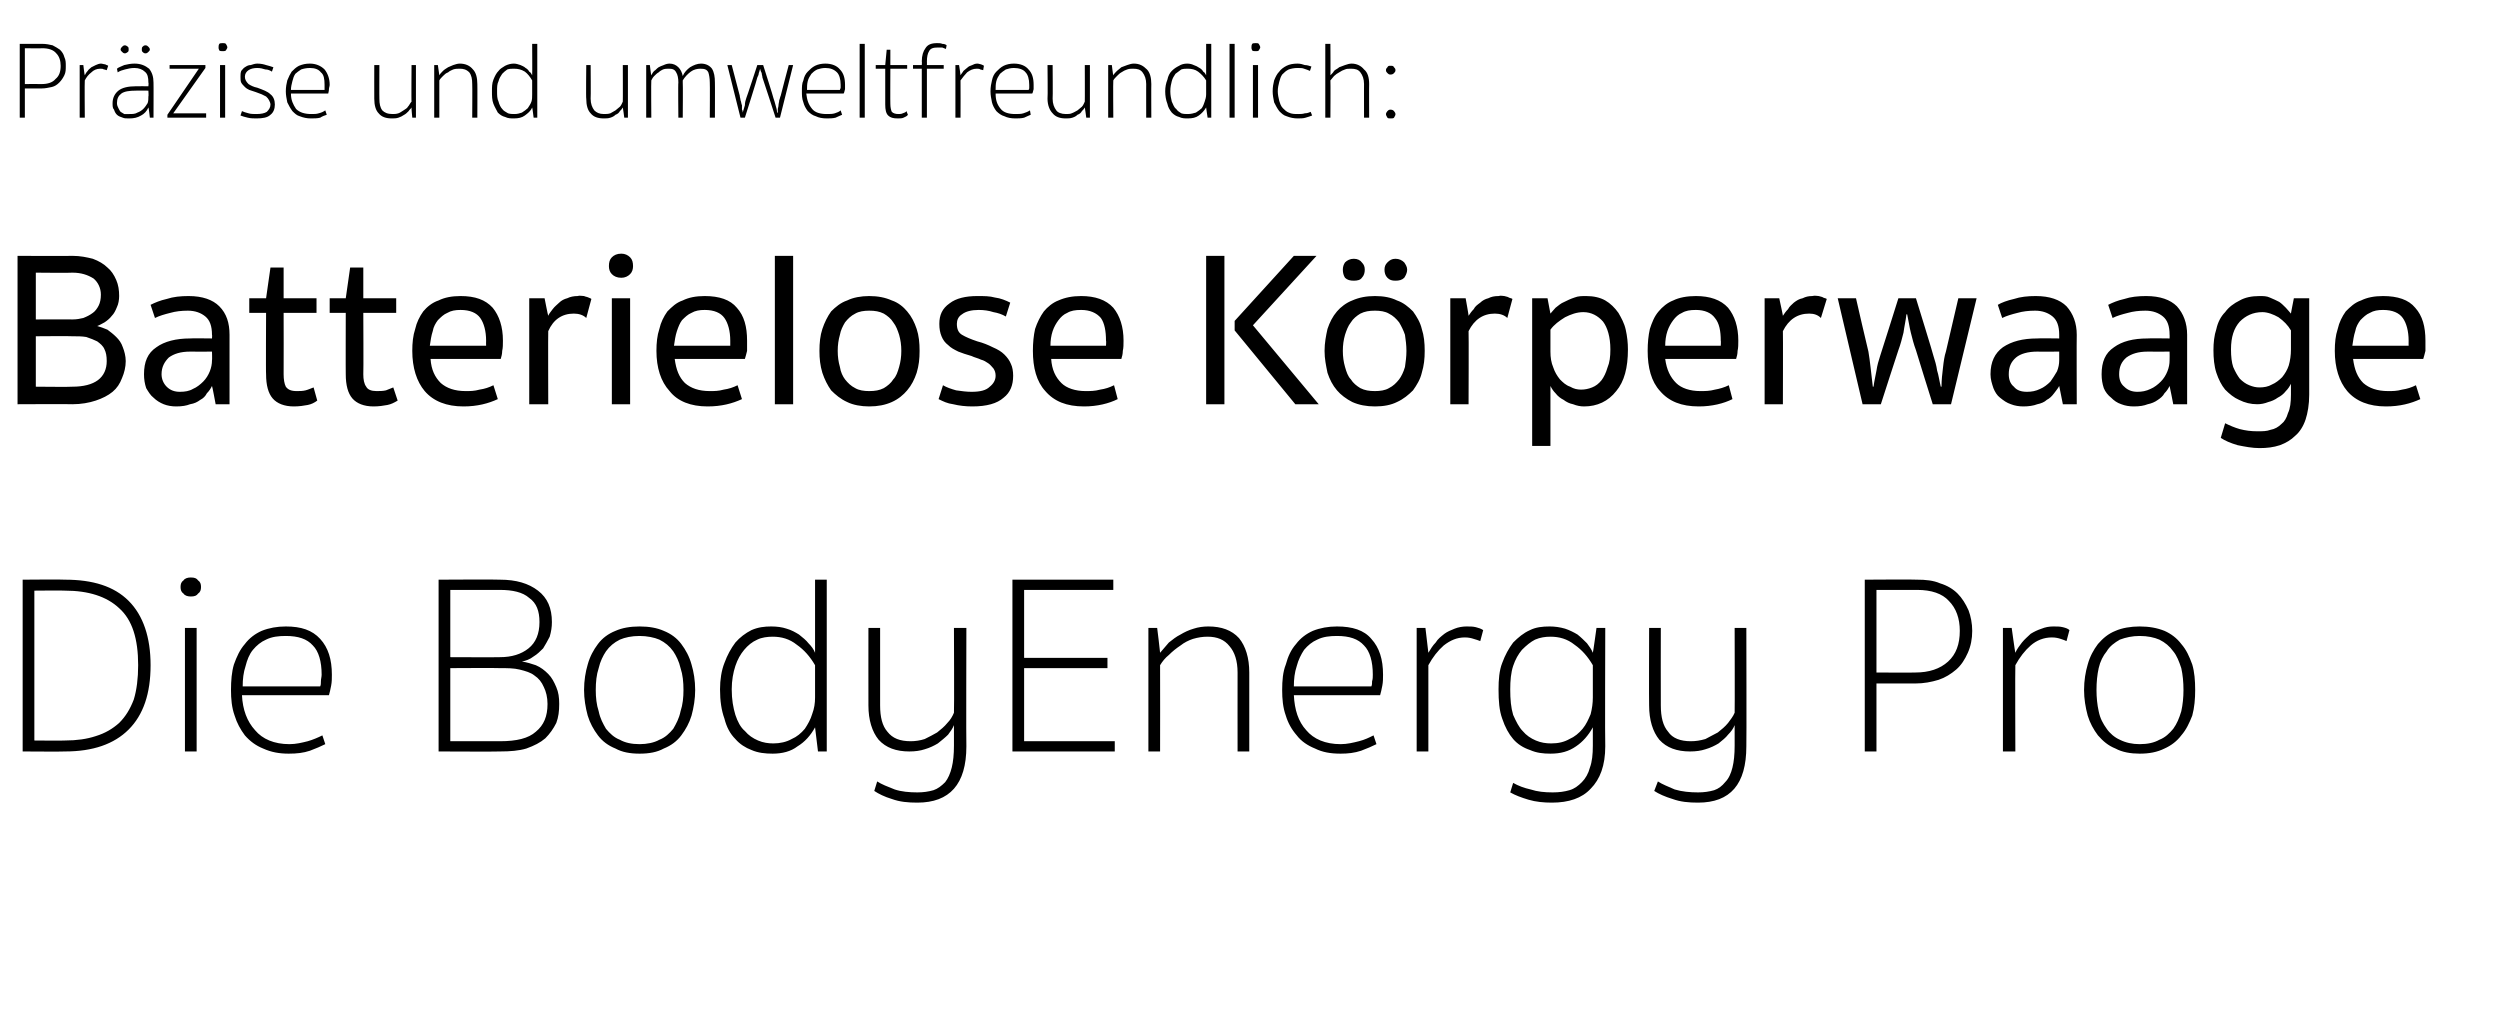 <?xml version="1.0" standalone="no"?><!DOCTYPE svg PUBLIC "-//W3C//DTD SVG 1.1//EN" "http://www.w3.org/Graphics/SVG/1.1/DTD/svg11.dtd"><svg xmlns="http://www.w3.org/2000/svg" version="1.1" width="342px" height="141.7px" viewBox="0 -6 342 141.7" style="top:-6px">  <desc>Pr zise und umweltfreundlich: Batterielose K rperwaage Die BodyEnergy Pro</desc>  <defs/>  <g id="Polygon167088">    <path d="M 20.6 85 C 20.6 88.9 19.6 91.8 17.6 93.8 C 15.6 95.8 12.7 96.8 8.9 96.8 C 8.86 96.84 3.1 96.8 3.1 96.8 L 3.1 73.3 C 3.1 73.3 8.86 73.25 8.9 73.3 C 12.7 73.3 15.6 74.2 17.6 76.2 C 19.6 78.2 20.6 81.2 20.6 85 Z M 18.9 85 C 18.9 81.4 18.1 78.8 16.3 77.2 C 14.6 75.6 12.1 74.8 8.9 74.8 C 8.86 74.76 4.7 74.8 4.7 74.8 L 4.7 95.3 C 4.7 95.3 8.86 95.34 8.9 95.3 C 10.5 95.3 11.9 95.1 13.1 94.7 C 14.4 94.3 15.4 93.7 16.3 92.9 C 17.2 92 17.8 91 18.3 89.7 C 18.7 88.4 18.9 86.8 18.9 85 Z M 26.9 96.8 L 25.3 96.8 L 25.3 79.9 L 26.9 79.9 L 26.9 96.8 Z M 26.1 73 C 26.6 73 26.9 73.1 27.1 73.4 C 27.4 73.6 27.5 73.9 27.5 74.3 C 27.5 74.7 27.4 75 27.1 75.2 C 26.9 75.5 26.6 75.6 26.1 75.6 C 25.7 75.6 25.3 75.5 25.1 75.2 C 24.8 75 24.7 74.7 24.7 74.3 C 24.7 73.9 24.8 73.6 25.1 73.4 C 25.3 73.1 25.7 73 26.1 73 Z M 33.1 89.1 C 33.2 91.1 33.8 92.7 34.9 93.9 C 35.9 95.1 37.5 95.8 39.6 95.8 C 40.5 95.8 41.3 95.6 42.1 95.4 C 42.8 95.2 43.5 94.9 44.1 94.6 C 44.1 94.6 44.5 95.8 44.5 95.8 C 43.9 96.1 43.2 96.4 42.4 96.7 C 41.5 97 40.6 97.1 39.5 97.1 C 38.2 97.1 37.1 96.9 36 96.4 C 35 96 34.2 95.4 33.5 94.6 C 32.9 93.8 32.4 92.9 32.1 91.9 C 31.7 90.8 31.6 89.6 31.6 88.4 C 31.6 87.1 31.7 85.9 32 84.9 C 32.4 83.8 32.8 82.9 33.5 82.1 C 34.1 81.3 34.9 80.7 35.8 80.3 C 36.8 79.9 37.9 79.7 39.1 79.7 C 41.2 79.7 42.7 80.2 43.8 81.4 C 44.9 82.6 45.4 84.2 45.4 86.3 C 45.4 86.8 45.4 87.3 45.3 87.8 C 45.2 88.3 45.1 88.8 45 89.1 C 45 89.1 33.1 89.1 33.1 89.1 Z M 39.1 81 C 38.1 81 37.2 81.1 36.4 81.5 C 35.7 81.8 35.1 82.3 34.6 82.9 C 34.1 83.5 33.8 84.3 33.6 85.1 C 33.3 86 33.2 86.9 33.2 87.9 C 33.2 87.9 43.8 87.9 43.8 87.9 C 43.9 87.7 43.9 87.5 43.9 87.2 C 43.9 86.9 44 86.6 44 86.3 C 44 84.5 43.6 83.1 42.8 82.3 C 42 81.4 40.8 81 39.1 81 Z M 71.4 84.5 C 72.1 84.6 72.7 84.8 73.3 85 C 74 85.3 74.5 85.7 75 86.2 C 75.5 86.7 75.8 87.3 76.1 88 C 76.4 88.7 76.5 89.4 76.5 90.3 C 76.5 91.3 76.4 92.1 76.1 92.9 C 75.7 93.7 75.2 94.4 74.6 95 C 73.9 95.6 73.1 96 72 96.4 C 71 96.7 69.8 96.8 68.4 96.8 C 68.42 96.84 60 96.8 60 96.8 L 60 73.3 C 60 73.3 68.39 73.25 68.4 73.3 C 70.6 73.3 72.3 73.8 73.6 74.8 C 74.9 75.8 75.5 77.2 75.5 79.1 C 75.5 79.8 75.4 80.4 75.2 81.1 C 74.9 81.7 74.6 82.2 74.3 82.7 C 73.9 83.1 73.5 83.5 73 83.8 C 72.5 84.2 71.9 84.4 71.4 84.5 Z M 68.4 95.4 C 70.7 95.4 72.3 95 73.3 94.1 C 74.4 93.2 74.9 92 74.9 90.3 C 74.9 89.4 74.7 88.6 74.4 88 C 74.1 87.3 73.7 86.8 73.1 86.4 C 72.6 86 71.9 85.8 71.1 85.6 C 70.3 85.4 69.4 85.4 68.4 85.4 C 68.35 85.36 61.6 85.4 61.6 85.4 L 61.6 95.4 C 61.6 95.4 68.39 95.41 68.4 95.4 Z M 68.4 83.9 C 70 83.9 71.3 83.5 72.3 82.7 C 73.3 81.9 73.8 80.7 73.8 79.1 C 73.8 77.6 73.4 76.5 72.4 75.8 C 71.5 75 70.1 74.7 68.4 74.7 C 68.39 74.69 61.6 74.7 61.6 74.7 L 61.6 83.9 C 61.6 83.9 68.42 83.93 68.4 83.9 Z M 87.5 79.7 C 88.8 79.7 89.9 79.9 90.8 80.3 C 91.8 80.7 92.6 81.3 93.2 82.1 C 93.8 82.9 94.3 83.8 94.6 84.9 C 94.9 85.9 95.1 87.1 95.1 88.4 C 95.1 89.6 94.9 90.8 94.6 91.9 C 94.3 92.9 93.8 93.8 93.2 94.6 C 92.6 95.4 91.8 96 90.8 96.4 C 89.9 96.9 88.8 97.1 87.5 97.1 C 86.2 97.1 85.1 96.9 84.2 96.4 C 83.2 96 82.4 95.4 81.8 94.6 C 81.2 93.8 80.7 92.9 80.4 91.9 C 80.1 90.8 79.9 89.6 79.9 88.4 C 79.9 87.1 80.1 85.9 80.4 84.9 C 80.7 83.8 81.2 82.9 81.8 82.1 C 82.4 81.3 83.2 80.7 84.2 80.3 C 85.1 79.9 86.2 79.7 87.5 79.7 Z M 87.5 95.8 C 88.5 95.8 89.5 95.6 90.2 95.2 C 91 94.9 91.6 94.3 92.1 93.7 C 92.5 93 92.9 92.3 93.1 91.3 C 93.4 90.4 93.5 89.4 93.5 88.4 C 93.5 87.3 93.4 86.3 93.1 85.4 C 92.9 84.5 92.5 83.7 92.1 83.1 C 91.6 82.4 91 81.9 90.2 81.5 C 89.5 81.2 88.5 81 87.5 81 C 86.4 81 85.5 81.2 84.8 81.5 C 84 81.9 83.4 82.4 82.9 83.1 C 82.5 83.7 82.1 84.5 81.9 85.4 C 81.6 86.3 81.5 87.3 81.5 88.4 C 81.5 89.4 81.6 90.4 81.9 91.3 C 82.1 92.3 82.5 93 82.9 93.7 C 83.4 94.3 84 94.9 84.8 95.2 C 85.5 95.6 86.4 95.8 87.5 95.8 Z M 105.7 97.1 C 104.7 97.1 103.7 97 102.8 96.6 C 102 96.3 101.2 95.8 100.6 95.1 C 99.9 94.4 99.4 93.5 99.1 92.3 C 98.7 91.2 98.5 89.9 98.5 88.3 C 98.5 87 98.7 85.7 99.1 84.7 C 99.5 83.6 100 82.7 100.6 81.9 C 101.2 81.2 102 80.6 102.8 80.2 C 103.7 79.8 104.6 79.7 105.5 79.7 C 106.3 79.7 107 79.8 107.6 80 C 108.3 80.2 108.8 80.5 109.3 80.8 C 109.8 81.2 110.3 81.6 110.6 82 C 111 82.4 111.3 82.8 111.5 83.3 C 111.51 83.26 111.5 73.3 111.5 73.3 L 113.1 73.3 L 113.1 96.8 L 111.9 96.8 C 111.9 96.8 111.51 93.52 111.5 93.5 C 110.9 94.6 110.1 95.5 109.1 96.1 C 108.2 96.8 107 97.1 105.7 97.1 Z M 105.8 95.7 C 106.7 95.7 107.6 95.5 108.3 95.1 C 109 94.8 109.6 94.3 110.1 93.7 C 110.5 93.1 110.9 92.4 111.1 91.7 C 111.4 90.9 111.5 90.2 111.5 89.4 C 111.5 89.4 111.5 85 111.5 85 C 110.8 83.8 110 82.9 109 82.2 C 108 81.4 106.9 81.1 105.7 81.1 C 105 81.1 104.2 81.2 103.6 81.5 C 102.9 81.8 102.3 82.3 101.8 82.9 C 101.3 83.5 100.9 84.2 100.6 85.1 C 100.3 86 100.1 87.1 100.1 88.3 C 100.1 89.7 100.3 90.8 100.6 91.8 C 100.9 92.7 101.3 93.5 101.9 94 C 102.4 94.6 103 95 103.7 95.3 C 104.4 95.6 105.1 95.7 105.8 95.7 Z M 130.5 93.2 C 130.3 93.7 130 94.1 129.7 94.5 C 129.3 94.9 128.8 95.3 128.3 95.7 C 127.8 96 127.2 96.3 126.5 96.5 C 125.9 96.7 125.2 96.8 124.4 96.8 C 122.6 96.8 121.2 96.3 120.2 95.2 C 119.3 94.1 118.8 92.5 118.8 90.5 C 118.79 90.51 118.8 79.9 118.8 79.9 L 120.4 79.9 C 120.4 79.9 120.4 90.51 120.4 90.5 C 120.4 92.1 120.7 93.3 121.4 94.1 C 122.1 95 123.1 95.4 124.6 95.4 C 125.2 95.4 125.9 95.3 126.5 95.1 C 127.1 94.8 127.7 94.5 128.2 94.2 C 128.7 93.8 129.2 93.4 129.6 92.9 C 130 92.5 130.3 92 130.5 91.5 C 130.55 91.49 130.5 79.9 130.5 79.9 L 132.2 79.9 C 132.2 79.9 132.16 96.07 132.2 96.1 C 132.2 101.3 129.9 103.8 125.5 103.8 C 124.2 103.8 123.1 103.7 122 103.3 C 121 103 120.2 102.6 119.6 102.2 C 119.6 102.2 120 100.9 120 100.9 C 120.6 101.3 121.4 101.6 122.4 102 C 123.3 102.3 124.4 102.4 125.5 102.4 C 126.3 102.4 127 102.3 127.7 102.1 C 128.3 101.9 128.8 101.5 129.3 101 C 129.7 100.5 130 99.8 130.2 99 C 130.4 98.2 130.5 97.2 130.5 96 C 130.5 96 130.5 93.2 130.5 93.2 Z M 138.5 73.3 L 152.3 73.3 L 152.3 74.7 L 140.1 74.7 L 140.1 84 L 151.5 84 L 151.5 85.4 L 140.1 85.4 L 140.1 95.4 L 152.5 95.4 L 152.5 96.8 L 138.5 96.8 L 138.5 73.3 Z M 158.7 96.8 L 157.1 96.8 L 157.1 79.9 L 158.3 79.9 C 158.3 79.9 158.72 83.26 158.7 83.3 C 159.1 82.8 159.5 82.4 159.9 81.9 C 160.4 81.5 160.9 81.1 161.5 80.8 C 162 80.5 162.6 80.2 163.3 80 C 163.9 79.8 164.6 79.7 165.3 79.7 C 167.1 79.7 168.5 80.2 169.5 81.3 C 170.4 82.4 170.9 84 170.9 86 C 170.9 85.99 170.9 96.8 170.9 96.8 L 169.3 96.8 C 169.3 96.8 169.29 85.99 169.3 86 C 169.3 84.4 168.9 83.2 168.2 82.4 C 167.5 81.5 166.5 81.1 165.2 81.1 C 164.5 81.1 163.9 81.2 163.2 81.4 C 162.6 81.6 162 81.9 161.5 82.3 C 160.9 82.7 160.4 83.1 159.9 83.6 C 159.4 84 159 84.5 158.7 85 C 158.72 85.01 158.7 96.8 158.7 96.8 Z M 177 89.1 C 177.1 91.1 177.6 92.7 178.7 93.9 C 179.7 95.1 181.3 95.8 183.4 95.8 C 184.3 95.8 185.1 95.6 185.9 95.4 C 186.7 95.2 187.3 94.9 187.9 94.6 C 187.9 94.6 188.3 95.8 188.3 95.8 C 187.7 96.1 187 96.4 186.2 96.7 C 185.3 97 184.4 97.1 183.4 97.1 C 182 97.1 180.9 96.9 179.9 96.4 C 178.9 96 178 95.4 177.4 94.6 C 176.7 93.8 176.2 92.9 175.9 91.9 C 175.5 90.8 175.4 89.6 175.4 88.4 C 175.4 87.1 175.5 85.9 175.9 84.9 C 176.2 83.8 176.6 82.9 177.3 82.1 C 177.9 81.3 178.7 80.7 179.6 80.3 C 180.6 79.9 181.7 79.7 182.9 79.7 C 185 79.7 186.6 80.2 187.6 81.4 C 188.7 82.6 189.2 84.2 189.2 86.3 C 189.2 86.8 189.2 87.3 189.1 87.8 C 189 88.3 188.9 88.8 188.8 89.1 C 188.8 89.1 177 89.1 177 89.1 Z M 182.9 81 C 181.9 81 181 81.1 180.2 81.5 C 179.5 81.8 178.9 82.3 178.4 82.9 C 178 83.5 177.6 84.3 177.4 85.1 C 177.1 86 177 86.9 177 87.9 C 177 87.9 187.6 87.9 187.6 87.9 C 187.7 87.7 187.7 87.5 187.7 87.2 C 187.8 86.9 187.8 86.6 187.8 86.3 C 187.8 84.5 187.4 83.1 186.6 82.3 C 185.8 81.4 184.6 81 182.9 81 Z M 195.4 96.8 L 193.8 96.8 L 193.8 79.9 L 195 79.9 C 195 79.9 195.4 83.26 195.4 83.3 C 195.7 82.8 196 82.3 196.4 81.9 C 196.7 81.4 197.1 81.1 197.6 80.7 C 198 80.4 198.5 80.2 199 80 C 199.5 79.8 200.1 79.7 200.6 79.7 C 201.1 79.7 201.5 79.7 201.9 79.8 C 202.3 79.9 202.6 80 202.9 80.2 C 202.9 80.2 202.5 81.7 202.5 81.7 C 202.2 81.6 202 81.5 201.6 81.4 C 201.3 81.3 200.9 81.2 200.4 81.2 C 199.3 81.2 198.4 81.6 197.5 82.3 C 196.7 83 196 83.9 195.4 85 C 195.4 85.01 195.4 96.8 195.4 96.8 Z M 212.2 95.7 C 213.2 95.7 214 95.5 214.7 95.1 C 215.4 94.8 216 94.3 216.5 93.7 C 217 93.1 217.3 92.4 217.6 91.7 C 217.8 90.9 217.9 90.2 217.9 89.4 C 217.9 89.4 217.9 85 217.9 85 C 217.2 83.8 216.4 82.9 215.4 82.2 C 214.4 81.4 213.3 81.1 212.1 81.1 C 211.4 81.1 210.7 81.2 210 81.5 C 209.4 81.8 208.8 82.3 208.2 82.9 C 207.7 83.5 207.3 84.2 207 85.1 C 206.7 86 206.6 87.1 206.6 88.3 C 206.6 89.7 206.7 90.8 207 91.8 C 207.4 92.7 207.8 93.5 208.3 94 C 208.8 94.6 209.4 95 210.1 95.3 C 210.8 95.6 211.5 95.7 212.2 95.7 Z M 217.9 93.5 C 217.3 94.6 216.5 95.5 215.6 96.1 C 214.6 96.8 213.5 97.1 212.1 97.1 C 211.1 97.1 210.2 97 209.3 96.6 C 208.4 96.3 207.6 95.8 207 95.1 C 206.4 94.4 205.9 93.5 205.5 92.3 C 205.1 91.2 205 89.9 205 88.3 C 205 87 205.1 85.7 205.5 84.7 C 205.9 83.6 206.4 82.7 207 81.9 C 207.7 81.2 208.4 80.6 209.3 80.2 C 210.1 79.8 211 79.7 212 79.7 C 212.7 79.7 213.4 79.8 214.1 80 C 214.7 80.2 215.3 80.5 215.8 80.8 C 216.3 81.2 216.7 81.6 217.1 82 C 217.4 82.4 217.7 82.8 217.9 83.3 C 217.94 83.26 218.4 79.9 218.4 79.9 L 219.6 79.9 C 219.6 79.9 219.55 96.07 219.6 96.1 C 219.6 98.7 218.9 100.6 217.6 101.9 C 216.4 103.2 214.6 103.8 212.3 103.8 C 211.2 103.8 210.1 103.7 209.1 103.4 C 208.1 103.1 207.3 102.8 206.6 102.4 C 206.6 102.4 207 101.1 207 101.1 C 207.7 101.5 208.5 101.8 209.4 102 C 210.3 102.3 211.3 102.4 212.4 102.4 C 213.3 102.4 214 102.3 214.7 102.1 C 215.4 101.9 215.9 101.5 216.4 101 C 216.9 100.5 217.3 99.8 217.5 99 C 217.8 98.2 217.9 97.2 217.9 96 C 217.9 96 217.9 93.5 217.9 93.5 Z M 237.3 93.2 C 237.1 93.7 236.8 94.1 236.4 94.5 C 236.1 94.9 235.6 95.3 235.1 95.7 C 234.6 96 234 96.3 233.3 96.5 C 232.7 96.7 232 96.8 231.2 96.8 C 229.4 96.8 228 96.3 227 95.2 C 226.1 94.1 225.6 92.5 225.6 90.5 C 225.57 90.51 225.6 79.9 225.6 79.9 L 227.2 79.9 C 227.2 79.9 227.18 90.51 227.2 90.5 C 227.2 92.1 227.5 93.3 228.2 94.1 C 228.8 95 229.9 95.4 231.3 95.4 C 232 95.4 232.6 95.3 233.3 95.1 C 233.9 94.8 234.4 94.5 235 94.2 C 235.5 93.8 236 93.4 236.4 92.9 C 236.7 92.5 237.1 92 237.3 91.5 C 237.33 91.49 237.3 79.9 237.3 79.9 L 238.9 79.9 C 238.9 79.9 238.94 96.07 238.9 96.1 C 238.9 101.3 236.7 103.8 232.3 103.8 C 231 103.8 229.9 103.7 228.8 103.3 C 227.8 103 226.9 102.6 226.3 102.2 C 226.3 102.2 226.8 100.9 226.8 100.9 C 227.4 101.3 228.2 101.6 229.1 102 C 230.1 102.3 231.2 102.4 232.3 102.4 C 233.1 102.4 233.8 102.3 234.5 102.1 C 235.1 101.9 235.6 101.5 236 101 C 236.5 100.5 236.8 99.8 237 99 C 237.2 98.2 237.3 97.2 237.3 96 C 237.3 96 237.3 93.2 237.3 93.2 Z M 269.8 80.3 C 269.8 81.4 269.6 82.4 269.2 83.3 C 268.8 84.2 268.3 85 267.6 85.6 C 266.9 86.2 266.1 86.7 265.2 87 C 264.2 87.3 263.2 87.5 262 87.5 C 262.01 87.5 256.7 87.5 256.7 87.5 L 256.7 96.8 L 255.1 96.8 L 255.1 73.3 C 255.1 73.3 262.25 73.25 262.3 73.3 C 263.4 73.3 264.5 73.4 265.4 73.8 C 266.4 74.1 267.2 74.6 267.8 75.2 C 268.4 75.8 268.9 76.6 269.3 77.5 C 269.6 78.3 269.8 79.3 269.8 80.3 Z M 268.1 80.3 C 268.1 78.6 267.6 77.2 266.6 76.2 C 265.7 75.2 264.2 74.7 262.3 74.7 C 262.25 74.72 256.7 74.7 256.7 74.7 L 256.7 86 C 256.7 86 262.01 86.03 262 86 C 263.9 86 265.4 85.5 266.5 84.5 C 267.6 83.5 268.1 82.1 268.1 80.3 Z M 275.7 96.8 L 274 96.8 L 274 79.9 L 275.2 79.9 C 275.2 79.9 275.66 83.26 275.7 83.3 C 275.9 82.8 276.3 82.3 276.6 81.9 C 277 81.4 277.4 81.1 277.8 80.7 C 278.3 80.4 278.7 80.2 279.3 80 C 279.8 79.8 280.3 79.7 280.9 79.7 C 281.4 79.7 281.8 79.7 282.2 79.8 C 282.6 79.9 282.9 80 283.1 80.2 C 283.1 80.2 282.7 81.7 282.7 81.7 C 282.5 81.6 282.2 81.5 281.9 81.4 C 281.6 81.3 281.2 81.2 280.7 81.2 C 279.6 81.2 278.6 81.6 277.8 82.3 C 277 83 276.3 83.9 275.7 85 C 275.66 85.01 275.7 96.8 275.7 96.8 Z M 292.7 79.7 C 294 79.7 295.1 79.9 296.1 80.3 C 297 80.7 297.8 81.3 298.4 82.1 C 299.1 82.9 299.5 83.8 299.9 84.9 C 300.2 85.9 300.3 87.1 300.3 88.4 C 300.3 89.6 300.2 90.8 299.9 91.9 C 299.5 92.9 299.1 93.8 298.4 94.6 C 297.8 95.4 297 96 296.1 96.4 C 295.1 96.9 294 97.1 292.7 97.1 C 291.5 97.1 290.3 96.9 289.4 96.4 C 288.4 96 287.7 95.4 287 94.6 C 286.4 93.8 285.9 92.9 285.6 91.9 C 285.3 90.8 285.1 89.6 285.1 88.4 C 285.1 87.1 285.3 85.9 285.6 84.9 C 285.9 83.8 286.4 82.9 287 82.1 C 287.7 81.3 288.4 80.7 289.4 80.3 C 290.3 79.9 291.5 79.7 292.7 79.7 Z M 292.7 95.8 C 293.8 95.8 294.7 95.6 295.4 95.2 C 296.2 94.9 296.8 94.3 297.3 93.7 C 297.8 93 298.1 92.3 298.4 91.3 C 298.6 90.4 298.7 89.4 298.7 88.4 C 298.7 87.3 298.6 86.3 298.4 85.4 C 298.1 84.5 297.8 83.7 297.3 83.1 C 296.8 82.4 296.2 81.9 295.4 81.5 C 294.7 81.2 293.8 81 292.7 81 C 291.7 81 290.8 81.2 290 81.5 C 289.3 81.9 288.6 82.4 288.2 83.1 C 287.7 83.7 287.3 84.5 287.1 85.4 C 286.9 86.3 286.8 87.3 286.8 88.4 C 286.8 89.4 286.9 90.4 287.1 91.3 C 287.3 92.3 287.7 93 288.2 93.7 C 288.6 94.3 289.3 94.9 290 95.2 C 290.8 95.6 291.7 95.8 292.7 95.8 Z " stroke="none" fill="#000"/>  </g>  <g id="Polygon167087">    <path d="M 13.3 38.6 C 13.7 38.7 14.2 38.9 14.7 39.1 C 15.1 39.4 15.5 39.7 15.9 40.1 C 16.3 40.5 16.6 40.9 16.8 41.5 C 17 42 17.2 42.7 17.2 43.4 C 17.2 44.2 17 45 16.7 45.7 C 16.4 46.5 16 47.1 15.4 47.6 C 14.8 48.1 14 48.5 13.1 48.8 C 12.2 49.1 11.1 49.3 9.9 49.3 C 9.93 49.26 2.4 49.3 2.4 49.3 L 2.4 29 C 2.4 29 9.9 29.04 9.9 29 C 11 29 11.9 29.2 12.7 29.4 C 13.5 29.7 14.2 30.1 14.7 30.6 C 15.2 31 15.6 31.6 15.9 32.3 C 16.2 33 16.3 33.7 16.3 34.5 C 16.3 35 16.2 35.6 16 36 C 15.8 36.5 15.6 36.9 15.3 37.2 C 15 37.6 14.6 37.9 14.3 38.1 C 13.9 38.3 13.6 38.5 13.3 38.6 Z M 9.9 46.9 C 11.4 46.9 12.6 46.6 13.4 46 C 14.2 45.4 14.6 44.5 14.6 43.4 C 14.6 42.7 14.5 42.2 14.3 41.8 C 14.1 41.3 13.7 41 13.3 40.7 C 12.9 40.5 12.4 40.3 11.8 40.1 C 11.2 40 10.6 40 9.9 40 C 9.87 39.96 4.9 40 4.9 40 L 4.9 46.9 C 4.9 46.9 9.9 46.95 9.9 46.9 Z M 9.9 37.7 C 10.5 37.7 11 37.6 11.4 37.5 C 11.9 37.3 12.3 37.1 12.7 36.8 C 13 36.6 13.3 36.2 13.5 35.8 C 13.7 35.4 13.8 34.9 13.8 34.3 C 13.8 33.4 13.4 32.6 12.8 32.1 C 12 31.6 11.1 31.3 9.9 31.3 C 9.9 31.35 4.9 31.3 4.9 31.3 L 4.9 37.7 C 4.9 37.7 9.93 37.68 9.9 37.7 Z M 29 42.1 C 29 42.1 26.01 42.12 26 42.1 C 24.7 42.1 23.8 42.4 23.1 42.9 C 22.5 43.5 22.1 44.2 22.1 45.2 C 22.1 45.9 22.4 46.5 22.8 46.9 C 23.3 47.4 23.9 47.6 24.6 47.6 C 25.3 47.6 25.9 47.5 26.4 47.2 C 26.9 47 27.4 46.6 27.8 46.2 C 28.2 45.8 28.5 45.3 28.7 44.8 C 28.9 44.3 29 43.8 29 43.3 C 29.04 43.29 29 42.1 29 42.1 Z M 29 39.8 C 29 38.6 28.7 37.8 28.1 37.3 C 27.5 36.8 26.7 36.5 25.7 36.5 C 24.8 36.5 24 36.6 23.3 36.8 C 22.5 37 21.8 37.2 21.2 37.5 C 21.2 37.5 20.6 35.7 20.6 35.7 C 21.2 35.4 21.9 35.1 22.8 34.9 C 23.7 34.6 24.7 34.5 25.8 34.5 C 27.7 34.5 29.1 35 30 35.9 C 31 36.9 31.4 38.2 31.4 39.8 C 31.41 39.81 31.4 49.3 31.4 49.3 L 29.5 49.3 C 29.5 49.3 29.04 46.8 29 46.8 C 28.8 47.2 28.6 47.5 28.3 47.8 C 28.1 48.2 27.8 48.5 27.4 48.7 C 27 49 26.6 49.2 26 49.3 C 25.5 49.5 24.9 49.6 24.1 49.6 C 23.5 49.6 22.9 49.5 22.4 49.3 C 21.9 49.1 21.4 48.8 21 48.4 C 20.6 48.1 20.3 47.6 20 47.1 C 19.8 46.5 19.7 45.9 19.7 45.2 C 19.7 43.5 20.2 42.3 21.4 41.5 C 22.5 40.7 24.1 40.3 26 40.3 C 26.04 40.26 29 40.3 29 40.3 C 29 40.3 29.04 39.78 29 39.8 Z M 38.8 45.2 C 38.8 45.9 38.9 46.5 39.1 46.9 C 39.4 47.3 39.8 47.5 40.6 47.5 C 41 47.5 41.4 47.5 41.8 47.4 C 42.2 47.3 42.6 47.1 42.9 47 C 42.9 47 43.4 48.8 43.4 48.8 C 43 49.1 42.6 49.3 42.1 49.4 C 41.6 49.5 40.9 49.6 40.2 49.6 C 38.9 49.6 37.9 49.2 37.3 48.5 C 36.7 47.8 36.4 46.7 36.4 45.2 C 36.36 45.24 36.4 36.8 36.4 36.8 L 34.1 36.8 L 34.1 34.8 L 36.4 34.8 L 37 30.6 L 38.8 30.6 L 38.8 34.8 L 43.3 34.8 L 43.3 36.8 L 38.8 36.8 C 38.8 36.8 38.82 45.21 38.8 45.2 Z M 49.7 45.2 C 49.7 45.9 49.8 46.5 50.1 46.9 C 50.3 47.3 50.8 47.5 51.5 47.5 C 51.9 47.5 52.4 47.5 52.8 47.4 C 53.1 47.3 53.5 47.1 53.8 47 C 53.8 47 54.4 48.8 54.4 48.8 C 53.9 49.1 53.5 49.3 53 49.4 C 52.5 49.5 51.8 49.6 51.1 49.6 C 49.8 49.6 48.8 49.2 48.2 48.5 C 47.6 47.8 47.3 46.7 47.3 45.2 C 47.28 45.24 47.3 36.8 47.3 36.8 L 45.1 36.8 L 45.1 34.8 L 47.3 34.8 L 47.9 30.6 L 49.7 30.6 L 49.7 34.8 L 54.2 34.8 L 54.2 36.8 L 49.7 36.8 C 49.7 36.8 49.74 45.21 49.7 45.2 Z M 58.9 43.1 C 59 44.6 59.5 45.6 60.3 46.4 C 61.1 47.1 62.2 47.5 63.7 47.5 C 64.3 47.5 64.9 47.5 65.6 47.3 C 66.3 47.2 66.9 47 67.5 46.7 C 67.5 46.7 68.1 48.6 68.1 48.6 C 66.8 49.2 65.3 49.6 63.4 49.6 C 61.1 49.6 59.3 48.9 58.1 47.5 C 57 46.2 56.4 44.3 56.4 42 C 56.4 40.9 56.5 39.9 56.8 39 C 57 38.1 57.4 37.3 57.9 36.6 C 58.4 36 59.1 35.4 60 35.1 C 60.8 34.7 61.8 34.5 63 34.5 C 65 34.5 66.4 35 67.4 36.1 C 68.3 37.2 68.8 38.7 68.8 40.6 C 68.8 41.1 68.8 41.6 68.7 42 C 68.7 42.4 68.6 42.8 68.5 43.1 C 68.5 43.1 58.9 43.1 58.9 43.1 Z M 63 36.4 C 62.3 36.4 61.7 36.5 61.2 36.8 C 60.7 37 60.3 37.4 59.9 37.8 C 59.6 38.2 59.3 38.7 59.2 39.3 C 59 39.9 58.9 40.6 58.8 41.3 C 58.83 41.28 66.5 41.3 66.5 41.3 C 66.5 41.3 66.48 40.59 66.5 40.6 C 66.5 39.3 66.2 38.2 65.7 37.5 C 65.2 36.8 64.3 36.4 63 36.4 Z M 75 37.2 C 75.1 36.9 75.4 36.6 75.6 36.3 C 75.9 35.9 76.2 35.7 76.5 35.4 C 76.8 35.1 77.2 34.9 77.6 34.8 C 78 34.6 78.5 34.5 79 34.5 C 79.3 34.4 79.6 34.5 79.9 34.5 C 80.1 34.6 80.3 34.6 80.5 34.7 C 80.7 34.8 80.8 34.8 80.9 34.9 C 80.9 34.9 80.2 37.5 80.2 37.5 C 79.8 37.1 79.2 36.9 78.5 36.9 C 76.9 36.9 75.7 37.7 75 39.3 C 74.97 39.3 75 49.3 75 49.3 L 72.4 49.3 L 72.4 34.8 L 74.5 34.8 C 74.5 34.8 74.97 37.23 75 37.2 Z M 86.2 49.3 L 83.7 49.3 L 83.7 34.8 L 86.2 34.8 L 86.2 49.3 Z M 83.3 30.4 C 83.3 29.9 83.4 29.5 83.7 29.2 C 84 28.9 84.4 28.7 85 28.7 C 85.5 28.7 85.9 28.9 86.2 29.2 C 86.5 29.5 86.6 29.9 86.6 30.4 C 86.6 30.8 86.5 31.2 86.2 31.5 C 85.9 31.8 85.5 32 85 32 C 84.4 32 84 31.8 83.7 31.5 C 83.4 31.2 83.3 30.8 83.3 30.4 Z M 92.3 43.1 C 92.5 44.6 92.9 45.6 93.7 46.4 C 94.5 47.1 95.6 47.5 97.1 47.5 C 97.7 47.5 98.3 47.5 99 47.3 C 99.7 47.2 100.3 47 100.9 46.7 C 100.9 46.7 101.5 48.6 101.5 48.6 C 100.2 49.2 98.7 49.6 96.8 49.6 C 94.5 49.6 92.7 48.9 91.6 47.5 C 90.4 46.2 89.8 44.3 89.8 42 C 89.8 40.9 89.9 39.9 90.2 39 C 90.4 38.1 90.8 37.3 91.3 36.6 C 91.9 36 92.5 35.4 93.4 35.1 C 94.2 34.7 95.2 34.5 96.4 34.5 C 98.4 34.5 99.9 35 100.8 36.1 C 101.8 37.2 102.2 38.7 102.2 40.6 C 102.2 41.1 102.2 41.6 102.2 42 C 102.1 42.4 102 42.8 101.9 43.1 C 101.9 43.1 92.3 43.1 92.3 43.1 Z M 96.4 36.4 C 95.7 36.4 95.1 36.5 94.6 36.8 C 94.1 37 93.7 37.4 93.3 37.8 C 93 38.2 92.8 38.7 92.6 39.3 C 92.4 39.9 92.3 40.6 92.2 41.3 C 92.25 41.28 99.9 41.3 99.9 41.3 C 99.9 41.3 99.9 40.59 99.9 40.6 C 99.9 39.3 99.6 38.2 99.1 37.5 C 98.6 36.8 97.7 36.4 96.4 36.4 Z M 108.5 49.3 L 106 49.3 L 106 29 L 108.5 29 L 108.5 49.3 Z M 114.6 42 C 114.6 42.8 114.7 43.5 114.9 44.2 C 115 44.9 115.3 45.5 115.6 45.9 C 116 46.4 116.4 46.8 117 47.1 C 117.5 47.4 118.2 47.5 118.9 47.5 C 119.7 47.5 120.3 47.4 120.9 47.1 C 121.4 46.8 121.9 46.4 122.2 45.9 C 122.6 45.5 122.8 44.9 123 44.2 C 123.2 43.5 123.3 42.8 123.3 42 C 123.3 41.2 123.2 40.5 123 39.8 C 122.8 39.2 122.6 38.6 122.2 38.1 C 121.9 37.6 121.4 37.2 120.9 36.9 C 120.3 36.6 119.7 36.5 118.9 36.5 C 118.2 36.5 117.5 36.6 117 36.9 C 116.4 37.2 116 37.6 115.6 38.1 C 115.3 38.6 115 39.2 114.9 39.8 C 114.7 40.5 114.6 41.2 114.6 42 Z M 112.1 42 C 112.1 40.9 112.2 39.9 112.5 39 C 112.8 38.1 113.2 37.3 113.7 36.6 C 114.3 36 115 35.4 115.9 35.1 C 116.7 34.7 117.8 34.5 118.9 34.5 C 120.1 34.5 121.1 34.7 122 35.1 C 122.9 35.4 123.6 36 124.1 36.6 C 124.7 37.3 125.1 38.1 125.4 39 C 125.7 39.9 125.8 40.9 125.8 42 C 125.8 43.1 125.7 44 125.4 45 C 125.1 45.9 124.7 46.7 124.1 47.4 C 123.6 48 122.9 48.6 122 49 C 121.1 49.4 120.1 49.6 118.9 49.6 C 117.8 49.6 116.7 49.4 115.9 49 C 115 48.6 114.3 48 113.7 47.4 C 113.2 46.7 112.8 45.9 112.5 45 C 112.2 44 112.1 43.1 112.1 42 Z M 132.9 47.6 C 134.1 47.6 134.9 47.4 135.4 46.9 C 135.9 46.5 136.2 46 136.2 45.4 C 136.2 45 136.1 44.7 135.9 44.4 C 135.7 44.2 135.5 43.9 135.2 43.7 C 134.9 43.5 134.6 43.3 134.2 43.2 C 133.8 43 133.3 42.9 132.9 42.7 C 132.2 42.5 131.6 42.3 131.1 42.1 C 130.5 41.8 130.1 41.6 129.7 41.2 C 129.3 40.9 129 40.5 128.8 40 C 128.6 39.5 128.5 39 128.5 38.3 C 128.5 37.1 128.9 36.2 129.9 35.5 C 130.8 34.8 132.1 34.5 133.7 34.5 C 134.6 34.5 135.4 34.5 136.1 34.7 C 136.9 34.8 137.6 35.1 138.2 35.4 C 138.2 35.4 137.6 37.3 137.6 37.3 C 137.1 37 136.5 36.8 135.9 36.7 C 135.3 36.5 134.6 36.4 133.9 36.4 C 132.9 36.4 132.1 36.6 131.6 37 C 131.1 37.3 130.9 37.8 130.9 38.3 C 130.9 39 131.1 39.5 131.6 39.8 C 132.1 40.1 132.8 40.4 133.7 40.7 C 134.5 40.9 135.2 41.2 135.8 41.5 C 136.5 41.8 137 42.1 137.4 42.5 C 137.8 42.9 138.1 43.3 138.3 43.8 C 138.5 44.2 138.6 44.8 138.6 45.4 C 138.6 46.7 138.2 47.7 137.3 48.4 C 136.4 49.2 135 49.6 133 49.6 C 132.1 49.6 131.2 49.5 130.4 49.3 C 129.6 49.2 129 48.9 128.4 48.6 C 128.4 48.6 129 46.7 129 46.7 C 129.5 47 130.1 47.2 130.8 47.4 C 131.5 47.5 132.2 47.6 132.9 47.6 Z M 143.8 43.1 C 143.9 44.6 144.4 45.6 145.2 46.4 C 145.9 47.1 147.1 47.5 148.5 47.5 C 149.1 47.5 149.8 47.5 150.5 47.3 C 151.2 47.2 151.8 47 152.4 46.7 C 152.4 46.7 152.9 48.6 152.9 48.6 C 151.7 49.2 150.1 49.6 148.3 49.6 C 145.9 49.6 144.2 48.9 143 47.5 C 141.8 46.2 141.3 44.3 141.3 42 C 141.3 40.9 141.4 39.9 141.6 39 C 141.9 38.1 142.3 37.3 142.8 36.6 C 143.3 36 144 35.4 144.8 35.1 C 145.7 34.7 146.7 34.5 147.9 34.5 C 149.8 34.5 151.3 35 152.3 36.1 C 153.2 37.2 153.7 38.7 153.7 40.6 C 153.7 41.1 153.7 41.6 153.6 42 C 153.6 42.4 153.5 42.8 153.4 43.1 C 153.4 43.1 143.8 43.1 143.8 43.1 Z M 147.9 36.4 C 147.1 36.4 146.5 36.5 146 36.8 C 145.5 37 145.1 37.4 144.8 37.8 C 144.5 38.2 144.2 38.7 144 39.3 C 143.8 39.9 143.7 40.6 143.7 41.3 C 143.7 41.28 151.3 41.3 151.3 41.3 C 151.3 41.3 151.35 40.59 151.3 40.6 C 151.3 39.3 151.1 38.2 150.6 37.5 C 150 36.8 149.1 36.4 147.9 36.4 Z M 171.4 38.5 L 180.4 49.3 L 177.2 49.3 L 168.9 39.2 L 168.9 37.9 L 177 29 L 180.1 29 L 171.4 38.5 Z M 167.5 49.3 L 165 49.3 L 165 29 L 167.5 29 L 167.5 49.3 Z M 183.7 42 C 183.7 42.8 183.8 43.5 184 44.2 C 184.2 44.9 184.4 45.5 184.8 45.9 C 185.1 46.4 185.6 46.8 186.1 47.1 C 186.7 47.4 187.3 47.5 188.1 47.5 C 188.8 47.5 189.5 47.4 190 47.1 C 190.6 46.8 191 46.4 191.4 45.9 C 191.7 45.5 192 44.9 192.2 44.2 C 192.3 43.5 192.4 42.8 192.4 42 C 192.4 41.2 192.3 40.5 192.2 39.8 C 192 39.2 191.7 38.6 191.4 38.1 C 191 37.6 190.6 37.2 190 36.9 C 189.5 36.6 188.8 36.5 188.1 36.5 C 187.3 36.5 186.7 36.6 186.1 36.9 C 185.6 37.2 185.1 37.6 184.8 38.1 C 184.4 38.6 184.2 39.2 184 39.8 C 183.8 40.5 183.7 41.2 183.7 42 Z M 181.2 42 C 181.2 40.9 181.4 39.9 181.6 39 C 181.9 38.1 182.3 37.3 182.9 36.6 C 183.4 36 184.2 35.4 185 35.1 C 185.9 34.7 186.9 34.5 188.1 34.5 C 189.3 34.5 190.3 34.7 191.1 35.1 C 192 35.4 192.7 36 193.3 36.6 C 193.8 37.3 194.3 38.1 194.5 39 C 194.8 39.9 194.9 40.9 194.9 42 C 194.9 43.1 194.8 44 194.5 45 C 194.3 45.9 193.8 46.7 193.3 47.4 C 192.7 48 192 48.6 191.1 49 C 190.3 49.4 189.3 49.6 188.1 49.6 C 186.9 49.6 185.9 49.4 185 49 C 184.2 48.6 183.4 48 182.9 47.4 C 182.3 46.7 181.9 45.9 181.6 45 C 181.4 44 181.2 43.1 181.2 42 Z M 183.7 30.9 C 183.7 30.5 183.8 30.2 184 29.9 C 184.3 29.6 184.7 29.4 185.2 29.4 C 185.7 29.4 186.1 29.6 186.3 29.9 C 186.6 30.2 186.7 30.5 186.7 30.9 C 186.7 31.3 186.6 31.7 186.3 32 C 186.1 32.3 185.7 32.4 185.2 32.4 C 184.7 32.4 184.3 32.3 184 32 C 183.8 31.7 183.7 31.3 183.7 30.9 Z M 189.4 30.9 C 189.4 30.5 189.5 30.2 189.8 29.9 C 190.1 29.6 190.4 29.4 190.9 29.4 C 191.4 29.4 191.8 29.6 192.1 29.9 C 192.3 30.2 192.5 30.5 192.5 30.9 C 192.5 31.3 192.3 31.7 192.1 32 C 191.8 32.3 191.4 32.4 190.9 32.4 C 190.4 32.4 190.1 32.3 189.8 32 C 189.5 31.7 189.4 31.3 189.4 30.9 Z M 200.9 37.2 C 201.1 36.9 201.3 36.6 201.6 36.3 C 201.8 35.9 202.1 35.7 202.5 35.4 C 202.8 35.1 203.2 34.9 203.6 34.8 C 204 34.6 204.4 34.5 205 34.5 C 205.3 34.4 205.6 34.5 205.8 34.5 C 206.1 34.6 206.3 34.6 206.4 34.7 C 206.6 34.8 206.8 34.8 206.9 34.9 C 206.9 34.9 206.2 37.5 206.2 37.5 C 205.8 37.1 205.2 36.9 204.5 36.9 C 202.9 36.9 201.7 37.7 200.9 39.3 C 200.94 39.3 200.9 49.3 200.9 49.3 L 198.4 49.3 L 198.4 34.8 L 200.5 34.8 C 200.5 34.8 200.94 37.23 200.9 37.2 Z M 212.1 42.1 C 212.1 42.9 212.2 43.6 212.5 44.3 C 212.7 44.9 213 45.4 213.4 45.9 C 213.8 46.3 214.2 46.7 214.8 46.9 C 215.3 47.2 215.8 47.3 216.3 47.3 C 216.8 47.3 217.3 47.2 217.8 47 C 218.3 46.8 218.7 46.5 219.1 46 C 219.4 45.6 219.7 45 219.9 44.3 C 220.2 43.6 220.3 42.8 220.3 41.8 C 220.3 40.1 219.9 38.8 219.3 38 C 218.6 37.2 217.7 36.7 216.6 36.7 C 215.7 36.7 214.9 37 214.1 37.4 C 213.3 37.9 212.6 38.4 212.1 39.1 C 212.1 39.1 212.1 42.1 212.1 42.1 Z M 211.7 34.8 C 211.7 34.8 212.1 36.93 212.1 36.9 C 212.3 36.7 212.5 36.4 212.8 36.1 C 213.2 35.8 213.5 35.5 214 35.3 C 214.4 35.1 214.8 34.9 215.4 34.7 C 215.9 34.5 216.4 34.5 217 34.5 C 218 34.5 218.9 34.7 219.6 35.1 C 220.3 35.5 220.9 36.1 221.4 36.8 C 221.8 37.5 222.2 38.2 222.4 39.1 C 222.6 40 222.7 40.9 222.7 41.8 C 222.7 44.3 222.2 46.2 221.1 47.5 C 220 48.9 218.5 49.6 216.7 49.6 C 216.2 49.6 215.7 49.5 215.2 49.3 C 214.7 49.2 214.3 49 213.9 48.7 C 213.5 48.5 213.1 48.2 212.8 47.8 C 212.5 47.5 212.3 47.2 212.1 46.8 C 212.1 46.8 212.1 55 212.1 55 L 209.6 55 L 209.6 34.8 L 211.7 34.8 Z M 227.8 43.1 C 228 44.6 228.5 45.6 229.3 46.4 C 230 47.1 231.2 47.5 232.6 47.5 C 233.2 47.5 233.9 47.5 234.6 47.3 C 235.2 47.2 235.9 47 236.5 46.7 C 236.5 46.7 237 48.6 237 48.6 C 235.8 49.2 234.2 49.6 232.4 49.6 C 230 49.6 228.3 48.9 227.1 47.5 C 225.9 46.2 225.4 44.3 225.4 42 C 225.4 40.9 225.5 39.9 225.7 39 C 226 38.1 226.3 37.3 226.9 36.6 C 227.4 36 228.1 35.4 228.9 35.1 C 229.7 34.7 230.8 34.5 232 34.5 C 233.9 34.5 235.4 35 236.4 36.1 C 237.3 37.2 237.8 38.7 237.8 40.6 C 237.8 41.1 237.8 41.6 237.7 42 C 237.7 42.4 237.6 42.8 237.5 43.1 C 237.5 43.1 227.8 43.1 227.8 43.1 Z M 232 36.4 C 231.2 36.4 230.6 36.5 230.1 36.8 C 229.6 37 229.2 37.4 228.9 37.8 C 228.6 38.2 228.3 38.7 228.1 39.3 C 227.9 39.9 227.8 40.6 227.8 41.3 C 227.79 41.28 235.4 41.3 235.4 41.3 C 235.4 41.3 235.44 40.59 235.4 40.6 C 235.4 39.3 235.2 38.2 234.6 37.5 C 234.1 36.8 233.2 36.4 232 36.4 Z M 243.9 37.2 C 244.1 36.9 244.3 36.6 244.6 36.3 C 244.8 35.9 245.1 35.7 245.4 35.4 C 245.8 35.1 246.1 34.9 246.6 34.8 C 247 34.6 247.4 34.5 247.9 34.5 C 248.3 34.4 248.6 34.5 248.8 34.5 C 249.1 34.6 249.3 34.6 249.4 34.7 C 249.6 34.8 249.8 34.8 249.9 34.9 C 249.9 34.9 249.1 37.5 249.1 37.5 C 248.7 37.1 248.2 36.9 247.5 36.9 C 245.9 36.9 244.7 37.7 243.9 39.3 C 243.93 39.3 243.9 49.3 243.9 49.3 L 241.4 49.3 L 241.4 34.8 L 243.4 34.8 C 243.4 34.8 243.93 37.23 243.9 37.2 Z M 264.5 42.7 C 264.7 43.3 264.9 44 265 44.7 C 265.2 45.3 265.3 46.1 265.5 46.9 C 265.5 46.9 265.6 46.9 265.6 46.9 C 265.6 46 265.7 45.1 265.8 44.3 C 265.9 43.4 266 42.7 266.2 42.1 C 266.19 42.09 267.9 34.8 267.9 34.8 L 270.4 34.8 L 266.9 49.3 L 264.4 49.3 C 264.4 49.3 262.08 41.91 262.1 41.9 C 261.8 41.1 261.6 40.3 261.4 39.5 C 261.2 38.7 261.1 37.9 260.9 37 C 260.9 37 260.8 37 260.8 37 C 260.7 37.9 260.5 38.7 260.4 39.5 C 260.2 40.3 260 41.1 259.7 41.9 C 259.68 41.91 257.3 49.3 257.3 49.3 L 254.8 49.3 L 251.4 34.8 L 253.9 34.8 C 253.9 34.8 255.57 42.09 255.6 42.1 C 255.7 42.7 255.8 43.4 255.9 44.3 C 256 45.1 256.1 46 256.2 46.9 C 256.2 46.9 256.3 46.9 256.3 46.9 C 256.4 46.1 256.6 45.3 256.7 44.7 C 256.8 44 257 43.3 257.2 42.7 C 257.22 42.69 259.7 34.8 259.7 34.8 L 262.1 34.8 C 262.1 34.8 264.54 42.69 264.5 42.7 Z M 281.7 42.1 C 281.7 42.1 278.67 42.12 278.7 42.1 C 277.4 42.1 276.4 42.4 275.8 42.9 C 275.1 43.5 274.8 44.2 274.8 45.2 C 274.8 45.9 275 46.5 275.5 46.9 C 275.9 47.4 276.5 47.6 277.3 47.6 C 277.9 47.6 278.5 47.5 279.1 47.2 C 279.6 47 280.1 46.6 280.5 46.2 C 280.8 45.8 281.1 45.3 281.4 44.8 C 281.6 44.3 281.7 43.8 281.7 43.3 C 281.7 43.29 281.7 42.1 281.7 42.1 Z M 281.7 39.8 C 281.7 38.6 281.4 37.8 280.8 37.3 C 280.2 36.8 279.4 36.5 278.4 36.5 C 277.5 36.5 276.7 36.6 276 36.8 C 275.2 37 274.5 37.2 273.9 37.5 C 273.9 37.5 273.3 35.7 273.3 35.7 C 273.8 35.4 274.6 35.1 275.5 34.9 C 276.4 34.6 277.4 34.5 278.5 34.5 C 280.4 34.5 281.8 35 282.7 35.9 C 283.6 36.9 284.1 38.2 284.1 39.8 C 284.07 39.81 284.1 49.3 284.1 49.3 L 282.2 49.3 C 282.2 49.3 281.7 46.8 281.7 46.8 C 281.5 47.2 281.2 47.5 281 47.8 C 280.7 48.2 280.4 48.5 280 48.7 C 279.7 49 279.2 49.2 278.7 49.3 C 278.2 49.5 277.5 49.6 276.8 49.6 C 276.2 49.6 275.6 49.5 275.1 49.3 C 274.5 49.1 274.1 48.8 273.6 48.4 C 273.2 48.1 272.9 47.6 272.7 47.1 C 272.5 46.5 272.3 45.9 272.3 45.2 C 272.3 43.5 272.9 42.3 274 41.5 C 275.2 40.7 276.7 40.3 278.7 40.3 C 278.7 40.26 281.7 40.3 281.7 40.3 C 281.7 40.3 281.7 39.78 281.7 39.8 Z M 296.8 42.1 C 296.8 42.1 293.79 42.12 293.8 42.1 C 292.5 42.1 291.6 42.4 290.9 42.9 C 290.2 43.5 289.9 44.2 289.9 45.2 C 289.9 45.9 290.1 46.5 290.6 46.9 C 291.1 47.4 291.7 47.6 292.4 47.6 C 293 47.6 293.6 47.5 294.2 47.2 C 294.7 47 295.2 46.6 295.6 46.2 C 296 45.8 296.3 45.3 296.5 44.8 C 296.7 44.3 296.8 43.8 296.8 43.3 C 296.82 43.29 296.8 42.1 296.8 42.1 Z M 296.8 39.8 C 296.8 38.6 296.5 37.8 295.9 37.3 C 295.3 36.8 294.5 36.5 293.5 36.5 C 292.6 36.5 291.8 36.6 291.1 36.8 C 290.3 37 289.6 37.2 289 37.5 C 289 37.5 288.4 35.7 288.4 35.7 C 289 35.4 289.7 35.1 290.6 34.9 C 291.5 34.6 292.5 34.5 293.6 34.5 C 295.5 34.5 296.9 35 297.8 35.9 C 298.7 36.9 299.2 38.2 299.2 39.8 C 299.19 39.81 299.2 49.3 299.2 49.3 L 297.3 49.3 C 297.3 49.3 296.82 46.8 296.8 46.8 C 296.6 47.2 296.4 47.5 296.1 47.8 C 295.9 48.2 295.5 48.5 295.2 48.7 C 294.8 49 294.3 49.2 293.8 49.3 C 293.3 49.5 292.7 49.6 291.9 49.6 C 291.3 49.6 290.7 49.5 290.2 49.3 C 289.6 49.1 289.2 48.8 288.8 48.4 C 288.4 48.1 288 47.6 287.8 47.1 C 287.6 46.5 287.5 45.9 287.5 45.2 C 287.5 43.5 288 42.3 289.2 41.5 C 290.3 40.7 291.8 40.3 293.8 40.3 C 293.82 40.26 296.8 40.3 296.8 40.3 C 296.8 40.3 296.82 39.78 296.8 39.8 Z M 313.4 39.2 C 313 38.5 312.4 37.9 311.7 37.4 C 311 37 310.2 36.7 309.5 36.7 C 308.2 36.7 307.2 37.2 306.4 38 C 305.6 38.9 305.2 40.1 305.2 41.8 C 305.2 42.8 305.3 43.6 305.5 44.2 C 305.8 44.9 306.1 45.4 306.4 45.8 C 306.8 46.2 307.2 46.5 307.7 46.7 C 308.2 46.9 308.6 47 309.1 47 C 309.7 47 310.3 46.9 310.8 46.6 C 311.3 46.4 311.8 46 312.2 45.6 C 312.6 45.1 312.9 44.6 313.1 44 C 313.3 43.3 313.4 42.6 313.4 41.8 C 313.4 41.8 313.4 39.2 313.4 39.2 Z M 313.4 46.5 C 313.2 46.9 313 47.2 312.7 47.5 C 312.4 47.9 312 48.2 311.6 48.4 C 311.2 48.7 310.7 48.9 310.3 49 C 309.8 49.2 309.3 49.3 308.8 49.3 C 307.9 49.3 307.1 49.1 306.3 48.7 C 305.6 48.4 305 47.9 304.4 47.3 C 303.9 46.7 303.5 45.9 303.2 45 C 302.9 44.1 302.8 43 302.8 41.9 C 302.8 40.9 302.9 39.9 303.2 39 C 303.4 38.1 303.8 37.3 304.4 36.7 C 304.9 36 305.6 35.5 306.4 35.1 C 307.1 34.7 308 34.5 309.1 34.5 C 309.6 34.5 310.1 34.5 310.5 34.7 C 311 34.9 311.4 35.1 311.8 35.3 C 312.1 35.5 312.4 35.8 312.7 36.1 C 313 36.4 313.2 36.7 313.4 36.9 C 313.38 36.93 313.8 34.8 313.8 34.8 L 315.9 34.8 C 315.9 34.8 315.9 48.03 315.9 48 C 315.9 49.3 315.7 50.5 315.4 51.4 C 315.1 52.3 314.6 53.1 314 53.6 C 313.4 54.2 312.7 54.6 311.9 54.9 C 311 55.2 310.1 55.3 309.1 55.3 C 308.1 55.3 307.1 55.1 306.1 54.9 C 305.1 54.6 304.4 54.3 303.8 53.9 C 303.8 53.9 304.4 51.9 304.4 51.9 C 305 52.2 305.7 52.5 306.4 52.7 C 307.2 52.9 307.9 53 308.8 53 C 309.5 53 310.1 53 310.6 52.8 C 311.2 52.7 311.7 52.4 312.1 52 C 312.5 51.7 312.8 51.2 313 50.5 C 313.3 49.9 313.4 49 313.4 48 C 313.4 48 313.4 46.5 313.4 46.5 Z M 321.9 43.1 C 322.1 44.6 322.5 45.6 323.3 46.4 C 324.1 47.1 325.2 47.5 326.7 47.5 C 327.3 47.5 327.9 47.5 328.6 47.3 C 329.3 47.2 329.9 47 330.5 46.7 C 330.5 46.7 331.1 48.6 331.1 48.6 C 329.8 49.2 328.3 49.6 326.4 49.6 C 324.1 49.6 322.3 48.9 321.1 47.5 C 320 46.2 319.4 44.3 319.4 42 C 319.4 40.9 319.5 39.9 319.8 39 C 320 38.1 320.4 37.3 320.9 36.6 C 321.5 36 322.1 35.4 323 35.1 C 323.8 34.7 324.8 34.5 326 34.5 C 328 34.5 329.5 35 330.4 36.1 C 331.4 37.2 331.8 38.7 331.8 40.6 C 331.8 41.1 331.8 41.6 331.8 42 C 331.7 42.4 331.6 42.8 331.5 43.1 C 331.5 43.1 321.9 43.1 321.9 43.1 Z M 326 36.4 C 325.3 36.4 324.7 36.5 324.2 36.8 C 323.7 37 323.3 37.4 322.9 37.8 C 322.6 38.2 322.3 38.7 322.2 39.3 C 322 39.9 321.9 40.6 321.8 41.3 C 321.84 41.28 329.5 41.3 329.5 41.3 C 329.5 41.3 329.49 40.59 329.5 40.6 C 329.5 39.3 329.2 38.2 328.7 37.5 C 328.2 36.8 327.3 36.4 326 36.4 Z " stroke="none" fill="#000"/>  </g>  <g id="Polygon167086">    <path d="M 9 3 C 9 3.5 9 3.9 8.8 4.3 C 8.6 4.7 8.4 5 8.1 5.3 C 7.8 5.6 7.5 5.8 7.1 5.9 C 6.6 6 6.2 6.1 5.7 6.1 C 5.71 6.11 3.4 6.1 3.4 6.1 L 3.4 10.1 L 2.7 10.1 L 2.7 0 C 2.7 0 5.81 0 5.8 0 C 6.3 0 6.8 0.1 7.2 0.2 C 7.6 0.4 7.9 0.6 8.2 0.8 C 8.5 1.1 8.7 1.4 8.8 1.8 C 9 2.2 9 2.6 9 3 Z M 8.3 3 C 8.3 2.3 8.1 1.7 7.7 1.3 C 7.3 0.8 6.6 0.6 5.8 0.6 C 5.81 0.63 3.4 0.6 3.4 0.6 L 3.4 5.5 C 3.4 5.5 5.71 5.48 5.7 5.5 C 6.5 5.5 7.2 5.3 7.6 4.8 C 8.1 4.4 8.3 3.8 8.3 3 Z M 11.6 10.1 L 10.9 10.1 L 10.9 2.9 L 11.4 2.9 C 11.4 2.9 11.56 4.29 11.6 4.3 C 11.7 4.1 11.8 3.9 12 3.7 C 12.1 3.5 12.3 3.4 12.5 3.2 C 12.7 3.1 12.9 3 13.1 2.9 C 13.3 2.8 13.6 2.7 13.8 2.7 C 14 2.7 14.2 2.8 14.4 2.8 C 14.5 2.9 14.7 2.9 14.8 3 C 14.8 3 14.6 3.6 14.6 3.6 C 14.5 3.6 14.4 3.5 14.2 3.5 C 14.1 3.4 13.9 3.4 13.7 3.4 C 13.2 3.4 12.8 3.6 12.5 3.9 C 12.1 4.2 11.8 4.6 11.6 5 C 11.56 5.04 11.6 10.1 11.6 10.1 Z M 20.3 6.4 C 20.3 6.4 18.58 6.38 18.6 6.4 C 17.7 6.4 17 6.5 16.6 6.8 C 16.2 7.1 16 7.5 16 8.1 C 16 8.4 16.1 8.6 16.2 8.8 C 16.3 9 16.4 9.2 16.5 9.3 C 16.7 9.4 16.8 9.5 17 9.6 C 17.2 9.6 17.5 9.6 17.7 9.6 C 18.1 9.6 18.5 9.6 18.8 9.4 C 19.1 9.3 19.4 9.1 19.6 8.9 C 19.9 8.6 20 8.4 20.2 8.1 C 20.3 7.8 20.3 7.5 20.3 7.2 C 20.35 7.19 20.3 6.4 20.3 6.4 Z M 20.3 5.3 C 20.3 4.6 20.2 4.1 19.8 3.8 C 19.5 3.5 19 3.3 18.4 3.3 C 17.9 3.3 17.5 3.4 17.1 3.5 C 16.7 3.6 16.4 3.7 16.1 3.9 C 16.1 3.9 16 3.4 16 3.4 C 16.2 3.2 16.6 3.1 17 2.9 C 17.4 2.8 17.9 2.7 18.4 2.7 C 19.3 2.7 19.9 3 20.4 3.4 C 20.8 3.9 21 4.5 21 5.3 C 21.02 5.28 21 10.1 21 10.1 L 20.5 10.1 C 20.5 10.1 20.35 8.69 20.3 8.7 C 20.1 9.2 19.7 9.6 19.3 9.8 C 18.8 10.1 18.3 10.2 17.7 10.2 C 17.3 10.2 17 10.2 16.8 10.1 C 16.5 10 16.2 9.9 16 9.7 C 15.8 9.5 15.7 9.3 15.6 9 C 15.4 8.8 15.4 8.5 15.4 8.1 C 15.4 7.4 15.7 6.8 16.2 6.4 C 16.7 6 17.5 5.8 18.6 5.8 C 18.58 5.79 20.3 5.8 20.3 5.8 C 20.3 5.8 20.35 5.28 20.3 5.3 Z M 17.1 0.2 C 17.2 0.2 17.4 0.3 17.5 0.4 C 17.6 0.5 17.6 0.6 17.6 0.8 C 17.6 0.9 17.6 1 17.5 1.1 C 17.4 1.2 17.2 1.3 17.1 1.3 C 16.9 1.3 16.8 1.2 16.7 1.1 C 16.6 1 16.5 0.9 16.5 0.8 C 16.5 0.6 16.6 0.5 16.7 0.4 C 16.8 0.3 16.9 0.2 17.1 0.2 Z M 19.9 0.2 C 20.1 0.2 20.2 0.3 20.3 0.4 C 20.4 0.5 20.5 0.6 20.5 0.8 C 20.5 0.9 20.4 1 20.3 1.1 C 20.2 1.2 20.1 1.3 19.9 1.3 C 19.7 1.3 19.6 1.2 19.5 1.1 C 19.4 1 19.4 0.9 19.4 0.8 C 19.4 0.6 19.4 0.5 19.5 0.4 C 19.6 0.3 19.7 0.2 19.9 0.2 Z M 22.9 9.7 L 27.2 3.4 L 23.2 3.4 L 23.2 2.9 L 28.1 2.9 L 28.1 3.3 L 23.7 9.5 L 28.2 9.5 L 28.2 10.1 L 22.9 10.1 L 22.9 9.7 Z M 30.8 10.1 L 30.1 10.1 L 30.1 2.9 L 30.8 2.9 L 30.8 10.1 Z M 30.5 -0.1 C 30.6 -0.1 30.8 -0.1 30.9 0 C 31 0.2 31.1 0.3 31.1 0.5 C 31.1 0.6 31 0.7 30.9 0.9 C 30.8 1 30.6 1 30.5 1 C 30.3 1 30.1 1 30 0.9 C 29.9 0.7 29.9 0.6 29.9 0.5 C 29.9 0.3 29.9 0.2 30 0 C 30.1 -0.1 30.3 -0.1 30.5 -0.1 Z M 35.1 9.6 C 35.7 9.6 36.2 9.5 36.5 9.3 C 36.8 9 37 8.7 37 8.3 C 37 8.1 36.9 7.9 36.8 7.7 C 36.7 7.5 36.6 7.4 36.4 7.2 C 36.2 7.1 36 7 35.8 6.9 C 35.5 6.8 35.3 6.7 35 6.6 C 34.7 6.5 34.4 6.4 34.1 6.3 C 33.9 6.2 33.7 6.1 33.5 5.9 C 33.3 5.7 33.1 5.5 33 5.3 C 32.9 5.1 32.9 4.8 32.9 4.5 C 32.9 4.2 32.9 4 33 3.7 C 33.2 3.5 33.3 3.3 33.5 3.2 C 33.8 3 34 2.9 34.3 2.9 C 34.6 2.8 34.9 2.7 35.2 2.7 C 35.7 2.7 36.1 2.8 36.4 2.9 C 36.8 3 37.1 3.1 37.4 3.2 C 37.4 3.2 37.2 3.8 37.2 3.8 C 36.9 3.6 36.6 3.5 36.3 3.5 C 36 3.4 35.6 3.3 35.2 3.3 C 34.7 3.3 34.3 3.4 34 3.6 C 33.7 3.8 33.5 4.1 33.5 4.5 C 33.5 4.9 33.7 5.2 34 5.5 C 34.3 5.7 34.7 5.9 35.2 6 C 36 6.3 36.6 6.5 37 6.9 C 37.4 7.2 37.6 7.7 37.6 8.3 C 37.6 8.9 37.4 9.4 37 9.7 C 36.6 10.1 35.9 10.2 35.1 10.2 C 34.7 10.2 34.3 10.2 33.9 10.1 C 33.5 10 33.1 9.9 32.9 9.8 C 32.9 9.8 33.1 9.2 33.1 9.2 C 33.3 9.3 33.6 9.4 34 9.5 C 34.3 9.6 34.7 9.6 35.1 9.6 Z M 39.8 6.8 C 39.8 7.7 40.1 8.3 40.5 8.9 C 41 9.4 41.7 9.6 42.6 9.6 C 43 9.6 43.3 9.6 43.6 9.5 C 44 9.4 44.2 9.3 44.5 9.1 C 44.5 9.1 44.7 9.7 44.7 9.7 C 44.4 9.8 44.1 9.9 43.8 10.1 C 43.4 10.2 43 10.2 42.5 10.2 C 42 10.2 41.5 10.1 41 9.9 C 40.6 9.8 40.3 9.5 40 9.2 C 39.7 8.8 39.5 8.4 39.3 8 C 39.2 7.5 39.1 7 39.1 6.5 C 39.1 5.9 39.2 5.4 39.3 5 C 39.5 4.5 39.7 4.1 39.9 3.8 C 40.2 3.5 40.5 3.2 40.9 3 C 41.4 2.8 41.8 2.7 42.4 2.7 C 43.2 2.7 43.9 3 44.4 3.5 C 44.8 4 45.1 4.7 45.1 5.6 C 45.1 5.8 45 6 45 6.2 C 45 6.5 44.9 6.7 44.9 6.8 C 44.9 6.8 39.8 6.8 39.8 6.8 Z M 42.4 3.3 C 41.9 3.3 41.5 3.4 41.2 3.5 C 40.9 3.7 40.6 3.9 40.4 4.1 C 40.2 4.4 40.1 4.7 40 5.1 C 39.9 5.5 39.8 5.9 39.8 6.3 C 39.8 6.3 44.4 6.3 44.4 6.3 C 44.4 6.2 44.4 6.1 44.4 6 C 44.4 5.8 44.4 5.7 44.4 5.6 C 44.4 4.8 44.3 4.2 43.9 3.9 C 43.6 3.5 43.1 3.3 42.4 3.3 Z M 56.3 2.9 L 56.9 2.9 L 56.9 10.1 L 56.4 10.1 C 56.4 10.1 56.26 8.69 56.3 8.7 C 56.2 8.9 56 9 55.9 9.2 C 55.7 9.4 55.5 9.6 55.3 9.7 C 55 9.9 54.8 10 54.5 10.1 C 54.2 10.2 53.9 10.2 53.6 10.2 C 52.8 10.2 52.2 10 51.8 9.5 C 51.4 9.1 51.2 8.4 51.2 7.5 C 51.19 7.52 51.2 2.9 51.2 2.9 L 51.9 2.9 C 51.9 2.9 51.88 7.52 51.9 7.5 C 51.9 8.2 52 8.7 52.3 9.1 C 52.6 9.4 53 9.6 53.7 9.6 C 53.9 9.6 54.2 9.6 54.5 9.5 C 54.8 9.4 55 9.2 55.2 9.1 C 55.5 8.9 55.7 8.8 55.8 8.6 C 56 8.4 56.1 8.1 56.3 7.9 C 56.26 7.94 56.3 2.9 56.3 2.9 Z M 60.1 10.1 L 59.4 10.1 L 59.4 2.9 L 59.9 2.9 C 59.9 2.9 60.1 4.29 60.1 4.3 C 60.2 4.1 60.4 3.9 60.6 3.7 C 60.8 3.5 61 3.4 61.3 3.2 C 61.5 3.1 61.8 3 62 2.9 C 62.3 2.8 62.6 2.7 62.9 2.7 C 63.7 2.7 64.3 3 64.7 3.5 C 65.1 3.9 65.3 4.6 65.3 5.5 C 65.32 5.46 65.3 10.1 65.3 10.1 L 64.6 10.1 C 64.6 10.1 64.63 5.46 64.6 5.5 C 64.6 4.8 64.5 4.3 64.2 3.9 C 63.8 3.5 63.4 3.4 62.9 3.4 C 62.6 3.4 62.3 3.4 62 3.5 C 61.8 3.6 61.5 3.7 61.3 3.9 C 61 4 60.8 4.2 60.6 4.4 C 60.4 4.6 60.2 4.8 60.1 5 C 60.1 5.04 60.1 10.1 60.1 10.1 Z M 70.3 10.2 C 69.9 10.2 69.5 10.2 69.1 10 C 68.7 9.9 68.4 9.7 68.1 9.4 C 67.9 9 67.7 8.7 67.5 8.2 C 67.3 7.7 67.3 7.1 67.3 6.5 C 67.3 5.9 67.3 5.4 67.5 4.9 C 67.7 4.4 67.9 4 68.2 3.7 C 68.4 3.4 68.8 3.2 69.1 3 C 69.5 2.8 69.9 2.7 70.3 2.7 C 70.6 2.7 70.9 2.8 71.2 2.9 C 71.4 3 71.7 3.1 71.9 3.3 C 72.1 3.4 72.3 3.6 72.4 3.8 C 72.6 3.9 72.7 4.1 72.8 4.3 C 72.83 4.29 72.8 0 72.8 0 L 73.5 0 L 73.5 10.1 L 73 10.1 C 73 10.1 72.83 8.69 72.8 8.7 C 72.6 9.2 72.2 9.5 71.8 9.8 C 71.4 10.1 70.9 10.2 70.3 10.2 Z M 70.4 9.6 C 70.8 9.6 71.1 9.5 71.4 9.4 C 71.7 9.2 72 9 72.2 8.8 C 72.4 8.5 72.6 8.2 72.7 7.9 C 72.8 7.6 72.8 7.3 72.8 6.9 C 72.8 6.9 72.8 5 72.8 5 C 72.5 4.5 72.2 4.1 71.8 3.8 C 71.3 3.5 70.9 3.4 70.3 3.4 C 70 3.4 69.7 3.4 69.4 3.5 C 69.1 3.7 68.9 3.9 68.7 4.1 C 68.5 4.4 68.3 4.7 68.2 5.1 C 68 5.5 68 5.9 68 6.5 C 68 7 68 7.5 68.2 7.9 C 68.3 8.3 68.5 8.7 68.7 8.9 C 68.9 9.2 69.2 9.3 69.5 9.5 C 69.8 9.6 70.1 9.6 70.4 9.6 Z M 85.2 2.9 L 85.9 2.9 L 85.9 10.1 L 85.4 10.1 C 85.4 10.1 85.22 8.69 85.2 8.7 C 85.1 8.9 85 9 84.8 9.2 C 84.7 9.4 84.5 9.6 84.2 9.7 C 84 9.9 83.8 10 83.5 10.1 C 83.2 10.2 82.9 10.2 82.6 10.2 C 81.8 10.2 81.2 10 80.8 9.5 C 80.4 9.1 80.2 8.4 80.2 7.5 C 80.15 7.52 80.2 2.9 80.2 2.9 L 80.8 2.9 C 80.8 2.9 80.84 7.52 80.8 7.5 C 80.8 8.2 81 8.7 81.3 9.1 C 81.6 9.4 82 9.6 82.6 9.6 C 82.9 9.6 83.2 9.6 83.5 9.5 C 83.7 9.4 84 9.2 84.2 9.1 C 84.4 8.9 84.6 8.8 84.8 8.6 C 85 8.4 85.1 8.1 85.2 7.9 C 85.22 7.94 85.2 2.9 85.2 2.9 Z M 89.1 10.1 L 88.4 10.1 L 88.4 2.9 L 88.9 2.9 C 88.9 2.9 89.06 4.29 89.1 4.3 C 89.2 4.1 89.3 3.9 89.5 3.7 C 89.7 3.6 89.8 3.4 90.1 3.2 C 90.3 3.1 90.5 3 90.8 2.9 C 91 2.8 91.3 2.7 91.6 2.7 C 92.1 2.7 92.5 2.9 92.8 3.2 C 93.1 3.5 93.3 3.9 93.4 4.4 C 93.6 3.9 94 3.5 94.4 3.2 C 94.9 2.9 95.4 2.7 95.9 2.7 C 96.6 2.7 97.1 3 97.4 3.4 C 97.7 3.9 97.8 4.5 97.8 5.3 C 97.82 5.28 97.8 10.1 97.8 10.1 L 97.1 10.1 C 97.1 10.1 97.13 5.28 97.1 5.3 C 97.1 4.7 97 4.2 96.9 3.9 C 96.7 3.5 96.4 3.4 95.8 3.4 C 95.4 3.4 94.9 3.5 94.5 3.8 C 94.1 4.1 93.7 4.5 93.4 5 C 93.4 5.1 93.4 5.1 93.4 5.2 C 93.4 5.2 93.4 5.2 93.4 5.3 C 93.44 5.28 93.4 10.1 93.4 10.1 L 92.8 10.1 C 92.8 10.1 92.75 5.28 92.8 5.3 C 92.8 4.7 92.7 4.2 92.5 3.9 C 92.3 3.5 92 3.4 91.5 3.4 C 91.2 3.4 91 3.4 90.7 3.5 C 90.5 3.6 90.3 3.7 90.1 3.9 C 89.9 4 89.7 4.2 89.5 4.4 C 89.3 4.6 89.2 4.8 89.1 5 C 89.06 5.04 89.1 10.1 89.1 10.1 Z M 104.4 2.9 C 104.4 2.9 105.83 7.37 105.8 7.4 C 105.9 7.7 106 8 106.1 8.4 C 106.2 8.7 106.3 9.1 106.3 9.4 C 106.3 9.4 106.4 9.4 106.4 9.4 C 106.4 9.3 106.4 9.1 106.4 9 C 106.4 8.8 106.5 8.6 106.5 8.4 C 106.5 8.2 106.6 7.9 106.6 7.7 C 106.7 7.5 106.7 7.3 106.8 7.1 C 106.78 7.1 107.9 2.9 107.9 2.9 L 108.5 2.9 L 106.7 10.1 L 106.1 10.1 C 106.1 10.1 104.33 4.62 104.3 4.6 C 104.3 4.4 104.2 4.2 104.2 4 C 104.1 3.8 104 3.6 104 3.4 C 104 3.4 104 3.4 104 3.4 C 103.9 3.6 103.9 3.8 103.8 4 C 103.8 4.2 103.7 4.4 103.6 4.6 C 103.64 4.62 101.9 10.1 101.9 10.1 L 101.3 10.1 L 99.5 2.9 L 100.1 2.9 C 100.1 2.9 101.2 7.1 101.2 7.1 C 101.2 7.3 101.3 7.5 101.3 7.7 C 101.4 7.9 101.4 8.2 101.5 8.4 C 101.5 8.6 101.5 8.8 101.5 9 C 101.6 9.1 101.6 9.3 101.6 9.4 C 101.6 9.4 101.6 9.4 101.6 9.4 C 101.7 9.1 101.8 8.7 101.9 8.4 C 101.9 8 102 7.7 102.1 7.4 C 102.14 7.37 103.6 2.9 103.6 2.9 L 104.4 2.9 Z M 110.3 6.8 C 110.4 7.7 110.6 8.3 111.1 8.9 C 111.5 9.4 112.2 9.6 113.1 9.6 C 113.5 9.6 113.9 9.6 114.2 9.5 C 114.5 9.4 114.8 9.3 115 9.1 C 115 9.1 115.2 9.7 115.2 9.7 C 115 9.8 114.7 9.9 114.3 10.1 C 113.9 10.2 113.5 10.2 113.1 10.2 C 112.5 10.2 112 10.1 111.6 9.9 C 111.2 9.8 110.8 9.5 110.5 9.2 C 110.2 8.8 110 8.4 109.9 8 C 109.7 7.5 109.7 7 109.7 6.5 C 109.7 5.9 109.7 5.4 109.9 5 C 110 4.5 110.2 4.1 110.5 3.8 C 110.8 3.5 111.1 3.2 111.5 3 C 111.9 2.8 112.4 2.7 112.9 2.7 C 113.8 2.7 114.5 3 114.9 3.5 C 115.4 4 115.6 4.7 115.6 5.6 C 115.6 5.8 115.6 6 115.6 6.2 C 115.5 6.5 115.5 6.7 115.4 6.8 C 115.4 6.8 110.3 6.8 110.3 6.8 Z M 112.9 3.3 C 112.5 3.3 112.1 3.4 111.8 3.5 C 111.4 3.7 111.2 3.9 111 4.1 C 110.8 4.4 110.6 4.7 110.5 5.1 C 110.4 5.5 110.4 5.9 110.4 6.3 C 110.4 6.3 114.9 6.3 114.9 6.3 C 114.9 6.2 115 6.1 115 6 C 115 5.8 115 5.7 115 5.6 C 115 4.8 114.8 4.2 114.5 3.9 C 114.1 3.5 113.6 3.3 112.9 3.3 Z M 118.3 10.1 L 117.6 10.1 L 117.6 0 L 118.3 0 L 118.3 10.1 Z M 121.8 8.2 C 121.8 8.7 121.9 9.1 122 9.3 C 122.2 9.5 122.5 9.6 122.9 9.6 C 123.1 9.6 123.3 9.6 123.5 9.5 C 123.7 9.4 123.9 9.4 124 9.2 C 124 9.2 124.2 9.7 124.2 9.7 C 124.1 9.9 123.8 10 123.6 10.1 C 123.4 10.2 123.1 10.2 122.8 10.2 C 122.2 10.2 121.8 10.1 121.5 9.8 C 121.2 9.5 121.1 9 121.1 8.3 C 121.1 8.25 121.1 3.4 121.1 3.4 L 119.8 3.4 L 119.8 2.9 L 121.1 2.9 L 121.3 0.8 L 121.8 0.8 L 121.8 2.9 L 124.1 2.9 L 124.1 3.4 L 121.8 3.4 C 121.8 3.4 121.78 8.24 121.8 8.2 Z M 128.3 0.5 C 127.7 0.5 127.3 0.6 127.1 1 C 126.9 1.3 126.8 1.8 126.8 2.4 C 126.82 2.43 126.8 2.9 126.8 2.9 L 129.1 2.9 L 129.1 3.4 L 126.8 3.4 L 126.8 10.1 L 126.1 10.1 L 126.1 3.4 L 124.9 3.4 L 124.9 2.9 L 126.1 2.9 C 126.1 2.9 126.14 2.42 126.1 2.4 C 126.1 1.6 126.3 1 126.6 0.6 C 126.9 0.1 127.4 -0.1 128.2 -0.1 C 128.5 -0.1 128.7 -0.1 128.9 0 C 129.2 0 129.4 0.1 129.5 0.2 C 129.5 0.2 129.4 0.7 129.4 0.7 C 129.2 0.6 129.1 0.6 128.9 0.5 C 128.7 0.5 128.5 0.5 128.3 0.5 Z M 131.4 10.1 L 130.7 10.1 L 130.7 2.9 L 131.2 2.9 C 131.2 2.9 131.42 4.29 131.4 4.3 C 131.5 4.1 131.7 3.9 131.8 3.7 C 132 3.5 132.2 3.4 132.4 3.2 C 132.5 3.1 132.7 3 133 2.9 C 133.2 2.8 133.4 2.7 133.7 2.7 C 133.9 2.7 134.1 2.8 134.2 2.8 C 134.4 2.9 134.5 2.9 134.6 3 C 134.6 3 134.5 3.6 134.5 3.6 C 134.4 3.6 134.2 3.5 134.1 3.5 C 134 3.4 133.8 3.4 133.6 3.4 C 133.1 3.4 132.7 3.6 132.3 3.9 C 132 4.2 131.7 4.6 131.4 5 C 131.42 5.04 131.4 10.1 131.4 10.1 Z M 136.2 6.8 C 136.2 7.7 136.4 8.3 136.9 8.9 C 137.3 9.4 138 9.6 138.9 9.6 C 139.3 9.6 139.7 9.6 140 9.5 C 140.3 9.4 140.6 9.3 140.9 9.1 C 140.9 9.1 141 9.7 141 9.7 C 140.8 9.8 140.5 9.9 140.1 10.1 C 139.7 10.2 139.3 10.2 138.9 10.2 C 138.3 10.2 137.8 10.1 137.4 9.9 C 137 9.8 136.6 9.5 136.3 9.2 C 136 8.8 135.8 8.4 135.7 8 C 135.6 7.5 135.5 7 135.5 6.5 C 135.5 5.9 135.6 5.4 135.7 5 C 135.8 4.5 136 4.1 136.3 3.8 C 136.6 3.5 136.9 3.2 137.3 3 C 137.7 2.8 138.2 2.7 138.7 2.7 C 139.6 2.7 140.3 3 140.7 3.5 C 141.2 4 141.4 4.7 141.4 5.6 C 141.4 5.8 141.4 6 141.4 6.2 C 141.3 6.5 141.3 6.7 141.2 6.8 C 141.2 6.8 136.2 6.8 136.2 6.8 Z M 138.7 3.3 C 138.3 3.3 137.9 3.4 137.6 3.5 C 137.3 3.7 137 3.9 136.8 4.1 C 136.6 4.4 136.4 4.7 136.3 5.1 C 136.2 5.5 136.2 5.9 136.2 6.3 C 136.2 6.3 140.7 6.3 140.7 6.3 C 140.8 6.2 140.8 6.1 140.8 6 C 140.8 5.8 140.8 5.7 140.8 5.6 C 140.8 4.8 140.6 4.2 140.3 3.9 C 140 3.5 139.4 3.3 138.7 3.3 Z M 148.4 2.9 L 149.1 2.9 L 149.1 10.1 L 148.6 10.1 C 148.6 10.1 148.42 8.69 148.4 8.7 C 148.3 8.9 148.2 9 148 9.2 C 147.9 9.4 147.7 9.6 147.4 9.7 C 147.2 9.9 147 10 146.7 10.1 C 146.4 10.2 146.1 10.2 145.8 10.2 C 145 10.2 144.4 10 144 9.5 C 143.6 9.1 143.3 8.4 143.3 7.5 C 143.35 7.52 143.3 2.9 143.3 2.9 L 144 2.9 C 144 2.9 144.04 7.52 144 7.5 C 144 8.2 144.2 8.7 144.5 9.1 C 144.7 9.4 145.2 9.6 145.8 9.6 C 146.1 9.6 146.4 9.6 146.6 9.5 C 146.9 9.4 147.2 9.2 147.4 9.1 C 147.6 8.9 147.8 8.8 148 8.6 C 148.2 8.4 148.3 8.1 148.4 7.9 C 148.42 7.94 148.4 2.9 148.4 2.9 Z M 152.3 10.1 L 151.6 10.1 L 151.6 2.9 L 152.1 2.9 C 152.1 2.9 152.26 4.29 152.3 4.3 C 152.4 4.1 152.6 3.9 152.8 3.7 C 153 3.5 153.2 3.4 153.4 3.2 C 153.7 3.1 153.9 3 154.2 2.9 C 154.5 2.8 154.8 2.7 155.1 2.7 C 155.9 2.7 156.4 3 156.9 3.5 C 157.3 3.9 157.5 4.6 157.5 5.5 C 157.48 5.46 157.5 10.1 157.5 10.1 L 156.8 10.1 C 156.8 10.1 156.79 5.46 156.8 5.5 C 156.8 4.8 156.6 4.3 156.3 3.9 C 156 3.5 155.6 3.4 155 3.4 C 154.7 3.4 154.5 3.4 154.2 3.5 C 153.9 3.6 153.7 3.7 153.4 3.9 C 153.2 4 153 4.2 152.8 4.4 C 152.6 4.6 152.4 4.8 152.3 5 C 152.26 5.04 152.3 10.1 152.3 10.1 Z M 162.5 10.2 C 162.1 10.2 161.7 10.2 161.3 10 C 160.9 9.9 160.6 9.7 160.3 9.4 C 160 9 159.8 8.7 159.7 8.2 C 159.5 7.7 159.4 7.1 159.4 6.5 C 159.4 5.9 159.5 5.4 159.7 4.9 C 159.8 4.4 160 4 160.3 3.7 C 160.6 3.4 160.9 3.2 161.3 3 C 161.6 2.8 162 2.7 162.4 2.7 C 162.8 2.7 163.1 2.8 163.3 2.9 C 163.6 3 163.8 3.1 164.1 3.3 C 164.3 3.4 164.5 3.6 164.6 3.8 C 164.8 3.9 164.9 4.1 165 4.3 C 164.99 4.29 165 0 165 0 L 165.7 0 L 165.7 10.1 L 165.2 10.1 C 165.2 10.1 164.99 8.69 165 8.7 C 164.7 9.2 164.4 9.5 164 9.8 C 163.6 10.1 163.1 10.2 162.5 10.2 Z M 162.5 9.6 C 162.9 9.6 163.3 9.5 163.6 9.4 C 163.9 9.2 164.2 9 164.4 8.8 C 164.6 8.5 164.7 8.2 164.8 7.9 C 164.9 7.6 165 7.3 165 6.9 C 165 6.9 165 5 165 5 C 164.7 4.5 164.3 4.1 163.9 3.8 C 163.5 3.5 163 3.4 162.5 3.4 C 162.2 3.4 161.9 3.4 161.6 3.5 C 161.3 3.7 161.1 3.9 160.8 4.1 C 160.6 4.4 160.4 4.7 160.3 5.1 C 160.2 5.5 160.1 5.9 160.1 6.5 C 160.1 7 160.2 7.5 160.3 7.9 C 160.5 8.3 160.6 8.7 160.9 8.9 C 161.1 9.2 161.3 9.3 161.6 9.5 C 161.9 9.6 162.2 9.6 162.5 9.6 Z M 168.9 10.1 L 168.2 10.1 L 168.2 0 L 168.9 0 L 168.9 10.1 Z M 172.1 10.1 L 171.4 10.1 L 171.4 2.9 L 172.1 2.9 L 172.1 10.1 Z M 171.8 -0.1 C 172 -0.1 172.1 -0.1 172.2 0 C 172.3 0.2 172.4 0.3 172.4 0.5 C 172.4 0.6 172.3 0.7 172.2 0.9 C 172.1 1 172 1 171.8 1 C 171.6 1 171.4 1 171.3 0.9 C 171.2 0.7 171.2 0.6 171.2 0.5 C 171.2 0.3 171.2 0.2 171.3 0 C 171.4 -0.1 171.6 -0.1 171.8 -0.1 Z M 177.5 3.3 C 177 3.3 176.6 3.4 176.3 3.5 C 175.9 3.7 175.7 3.9 175.4 4.2 C 175.2 4.5 175.1 4.8 175 5.2 C 174.9 5.6 174.8 6 174.8 6.5 C 174.8 6.9 174.9 7.4 175 7.8 C 175.1 8.1 175.2 8.5 175.5 8.8 C 175.7 9 176 9.3 176.3 9.4 C 176.7 9.6 177.1 9.6 177.6 9.6 C 177.9 9.6 178.2 9.6 178.5 9.5 C 178.8 9.5 179.1 9.4 179.3 9.3 C 179.3 9.3 179.5 9.8 179.5 9.8 C 179.2 9.9 179 10 178.6 10.1 C 178.3 10.2 177.9 10.2 177.5 10.2 C 177 10.2 176.5 10.1 176 9.9 C 175.6 9.8 175.3 9.5 175 9.2 C 174.7 8.8 174.5 8.4 174.3 8 C 174.2 7.5 174.1 7 174.1 6.5 C 174.1 5.9 174.2 5.4 174.3 5 C 174.5 4.5 174.7 4.1 175 3.8 C 175.2 3.5 175.6 3.2 176 3 C 176.4 2.8 176.9 2.7 177.5 2.7 C 177.9 2.7 178.2 2.8 178.5 2.9 C 178.8 2.9 179.1 3 179.4 3.1 C 179.4 3.1 179.2 3.7 179.2 3.7 C 179 3.6 178.7 3.5 178.4 3.4 C 178.2 3.3 177.8 3.3 177.5 3.3 Z M 182 10.1 L 181.3 10.1 L 181.3 0 L 182 0 C 182 0 182.03 4.29 182 4.3 C 182.2 4.1 182.4 3.9 182.5 3.7 C 182.7 3.5 183 3.4 183.2 3.2 C 183.5 3.1 183.7 3 184 2.9 C 184.3 2.8 184.6 2.7 184.9 2.7 C 185.6 2.7 186.2 3 186.6 3.5 C 187.1 3.9 187.3 4.6 187.3 5.5 C 187.28 5.46 187.3 10.1 187.3 10.1 L 186.6 10.1 C 186.6 10.1 186.59 5.46 186.6 5.5 C 186.6 4.8 186.4 4.3 186.1 3.9 C 185.8 3.5 185.4 3.4 184.8 3.4 C 184.5 3.4 184.2 3.4 184 3.5 C 183.7 3.6 183.5 3.7 183.2 3.9 C 183 4 182.7 4.2 182.5 4.4 C 182.3 4.6 182.2 4.8 182 5 C 182.03 5.04 182 10.1 182 10.1 Z M 189.6 3.6 C 189.6 3.4 189.7 3.3 189.8 3.2 C 189.9 3 190 3 190.2 3 C 190.5 3 190.6 3 190.7 3.2 C 190.8 3.3 190.9 3.4 190.9 3.6 C 190.9 3.8 190.8 3.9 190.7 4 C 190.6 4.1 190.5 4.2 190.2 4.2 C 190 4.2 189.9 4.1 189.8 4 C 189.7 3.9 189.6 3.8 189.6 3.6 Z M 189.6 9.6 C 189.6 9.5 189.7 9.3 189.8 9.2 C 189.9 9.1 190 9 190.2 9 C 190.5 9 190.6 9.1 190.7 9.2 C 190.8 9.3 190.9 9.5 190.9 9.6 C 190.9 9.8 190.8 9.9 190.7 10.1 C 190.6 10.2 190.5 10.2 190.2 10.2 C 190 10.2 189.9 10.2 189.8 10.1 C 189.7 9.9 189.6 9.8 189.6 9.6 Z " stroke="none" fill="#000"/>  </g></svg>